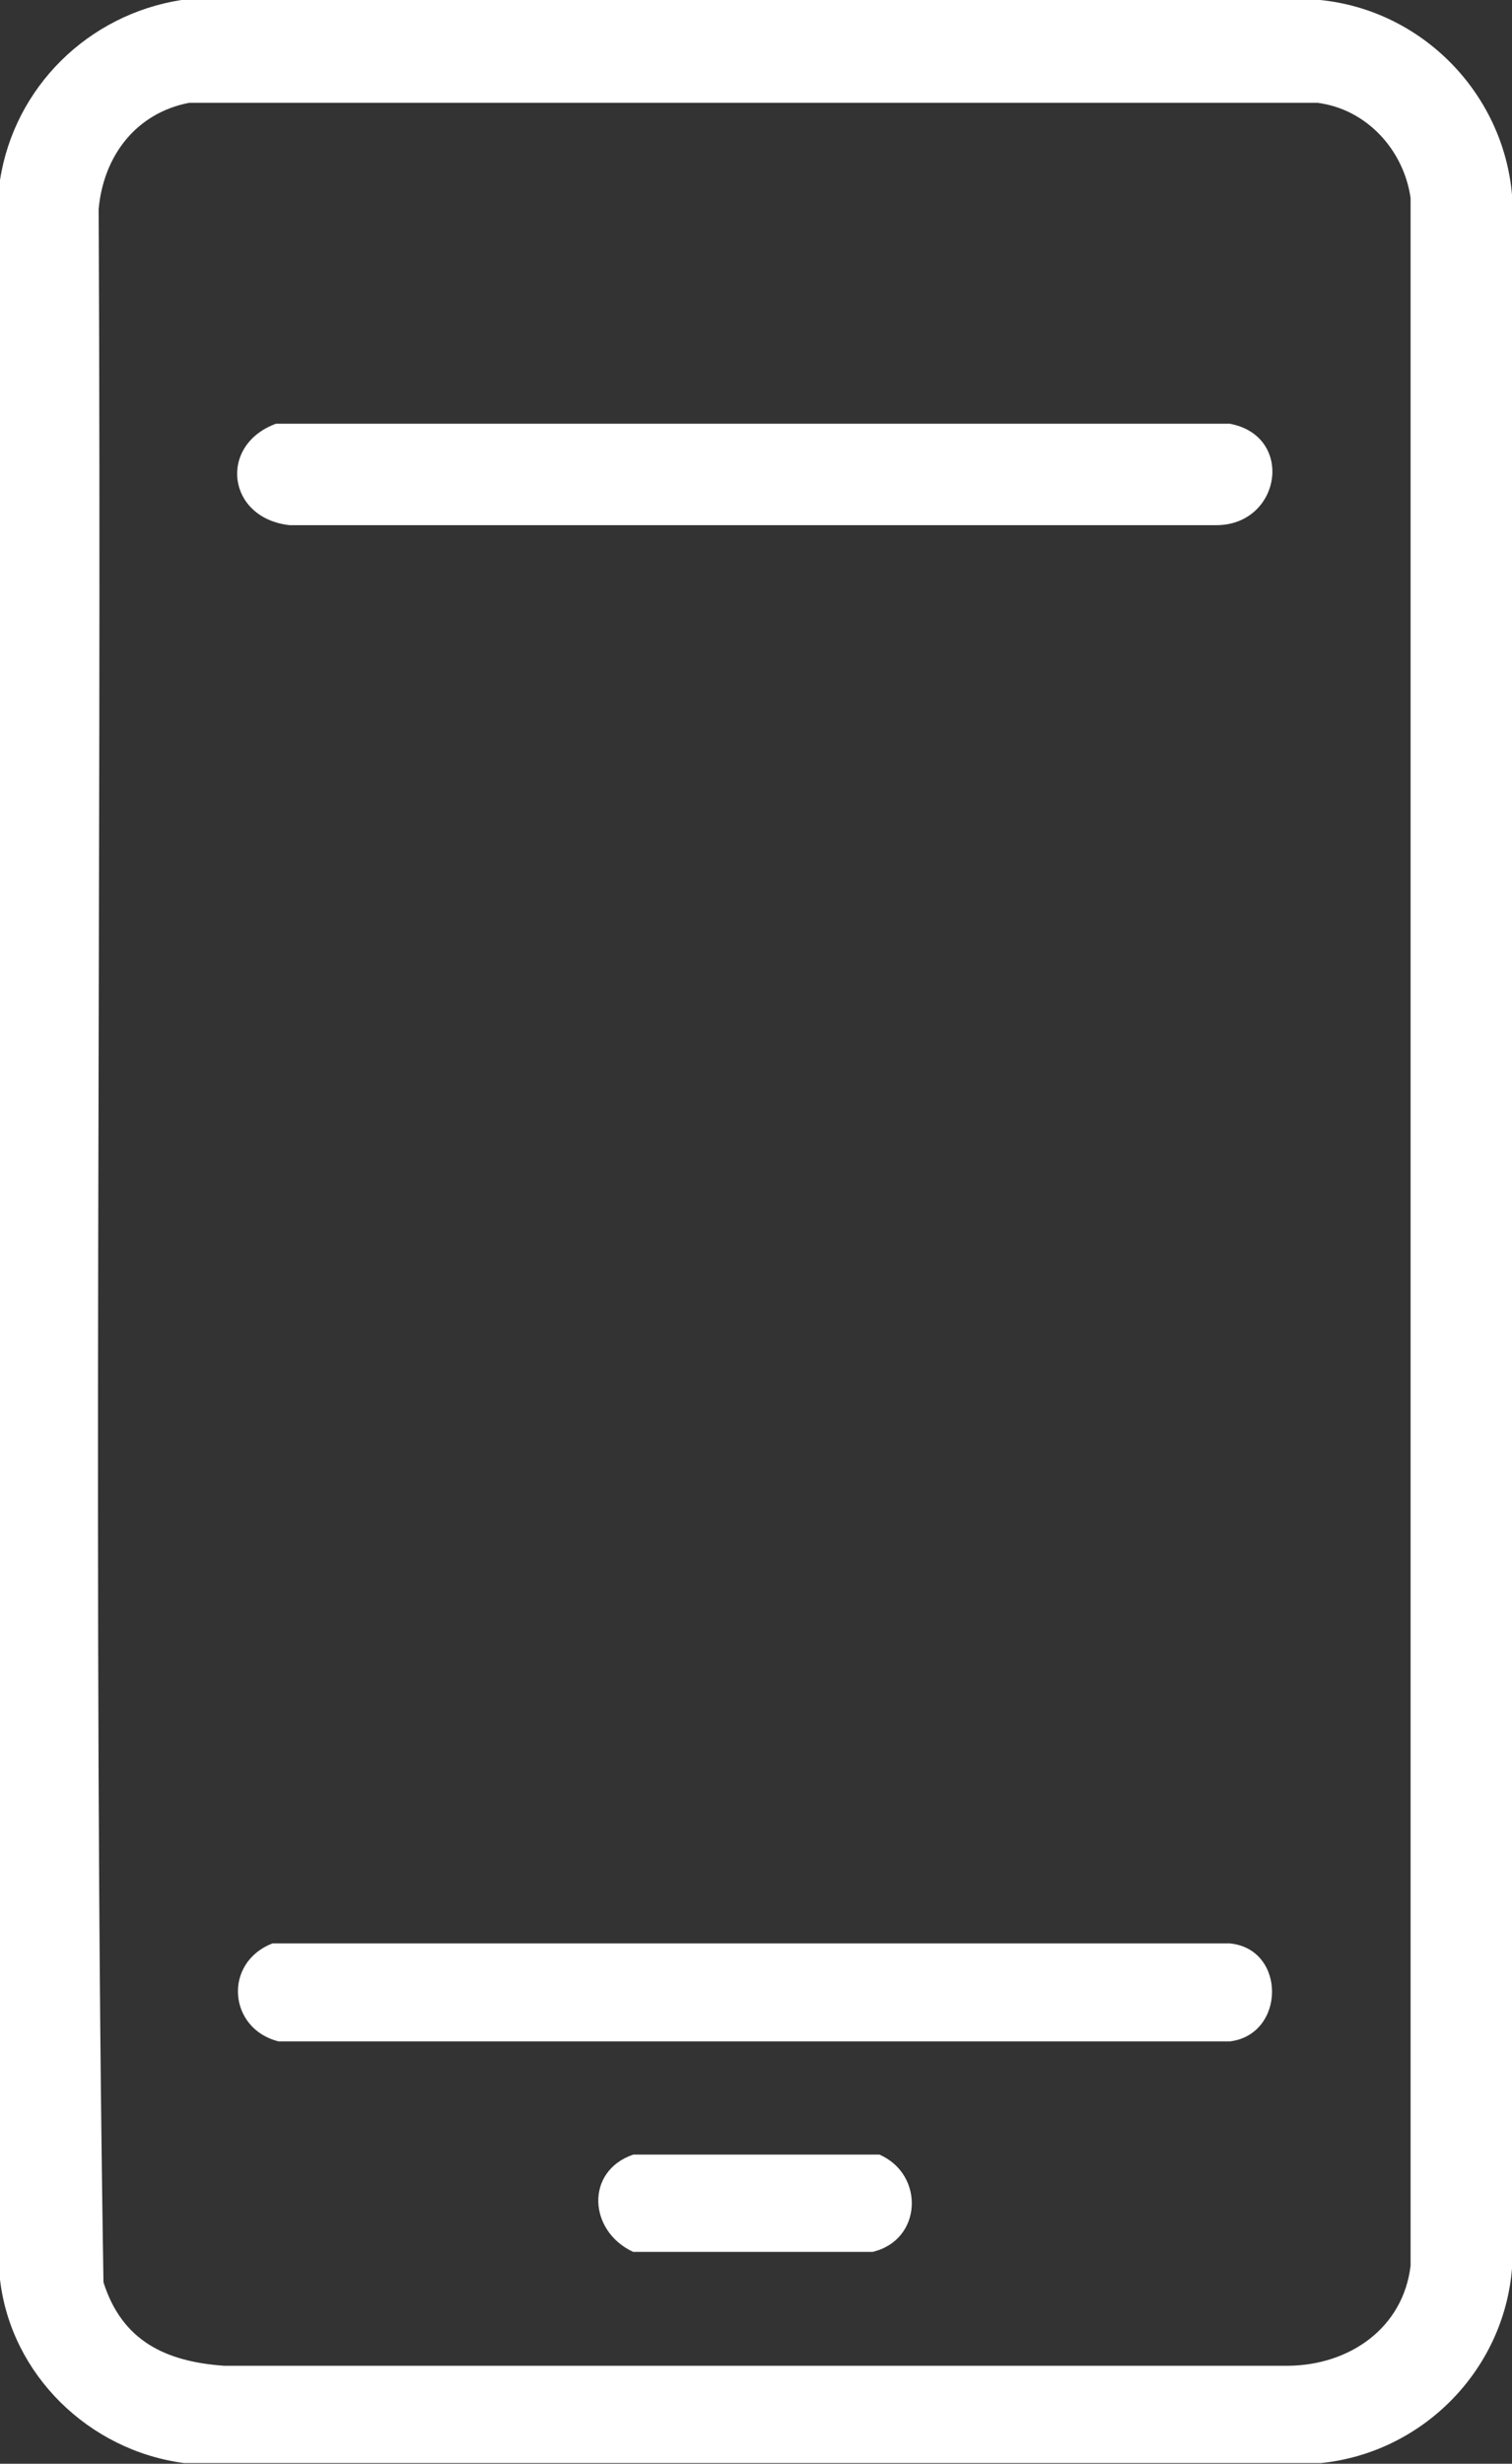 <?xml version="1.0" encoding="UTF-8"?>
<svg id="Layer_2" data-name="Layer 2" xmlns="http://www.w3.org/2000/svg" viewBox="0 0 21.92 35.7">
  <rect x="0" y="0" width="21.92" height="35.7" fill="#333333" stroke="none"/>
  <defs>
    <style>
      .cls-1 {
        fill: #fff;
      }
    </style>
  </defs>
  <g id="Layer_1-2" data-name="Layer 1">
    <g>
      <path class="cls-1" d="m19.15,0H2.63C1.28.21.21,1.26,0,2.61v30.42c.16,1.38,1.29,2.48,2.67,2.66h16.48c1.47-.15,2.65-1.34,2.77-2.82V2.82c-.13-1.47-1.3-2.67-2.78-2.82Zm1.3,32.83c-.11.91-.89,1.44-1.77,1.45H3.25c-.85-.06-1.48-.36-1.75-1.21-.16-10-.02-20.03-.07-30.04.07-.77.54-1.39,1.31-1.54h16.36c.71.09,1.25.68,1.35,1.38v29.95Z"/>
      <path class="cls-1" d="m4,6.14h13.83c.95.18.74,1.48-.21,1.47H4.2c-.91-.1-1.04-1.16-.2-1.47Z"/>
      <path class="cls-1" d="m3.95,28.16h13.88c.82.08.81,1.32,0,1.42H4.04c-.73-.18-.81-1.14-.09-1.42Z"/>
      <path class="cls-1" d="m9.18,31.22h3.57c.66.29.62,1.24-.1,1.41h-3.47c-.65-.3-.7-1.17,0-1.41Z"/>
    </g>
  </g>
</svg>